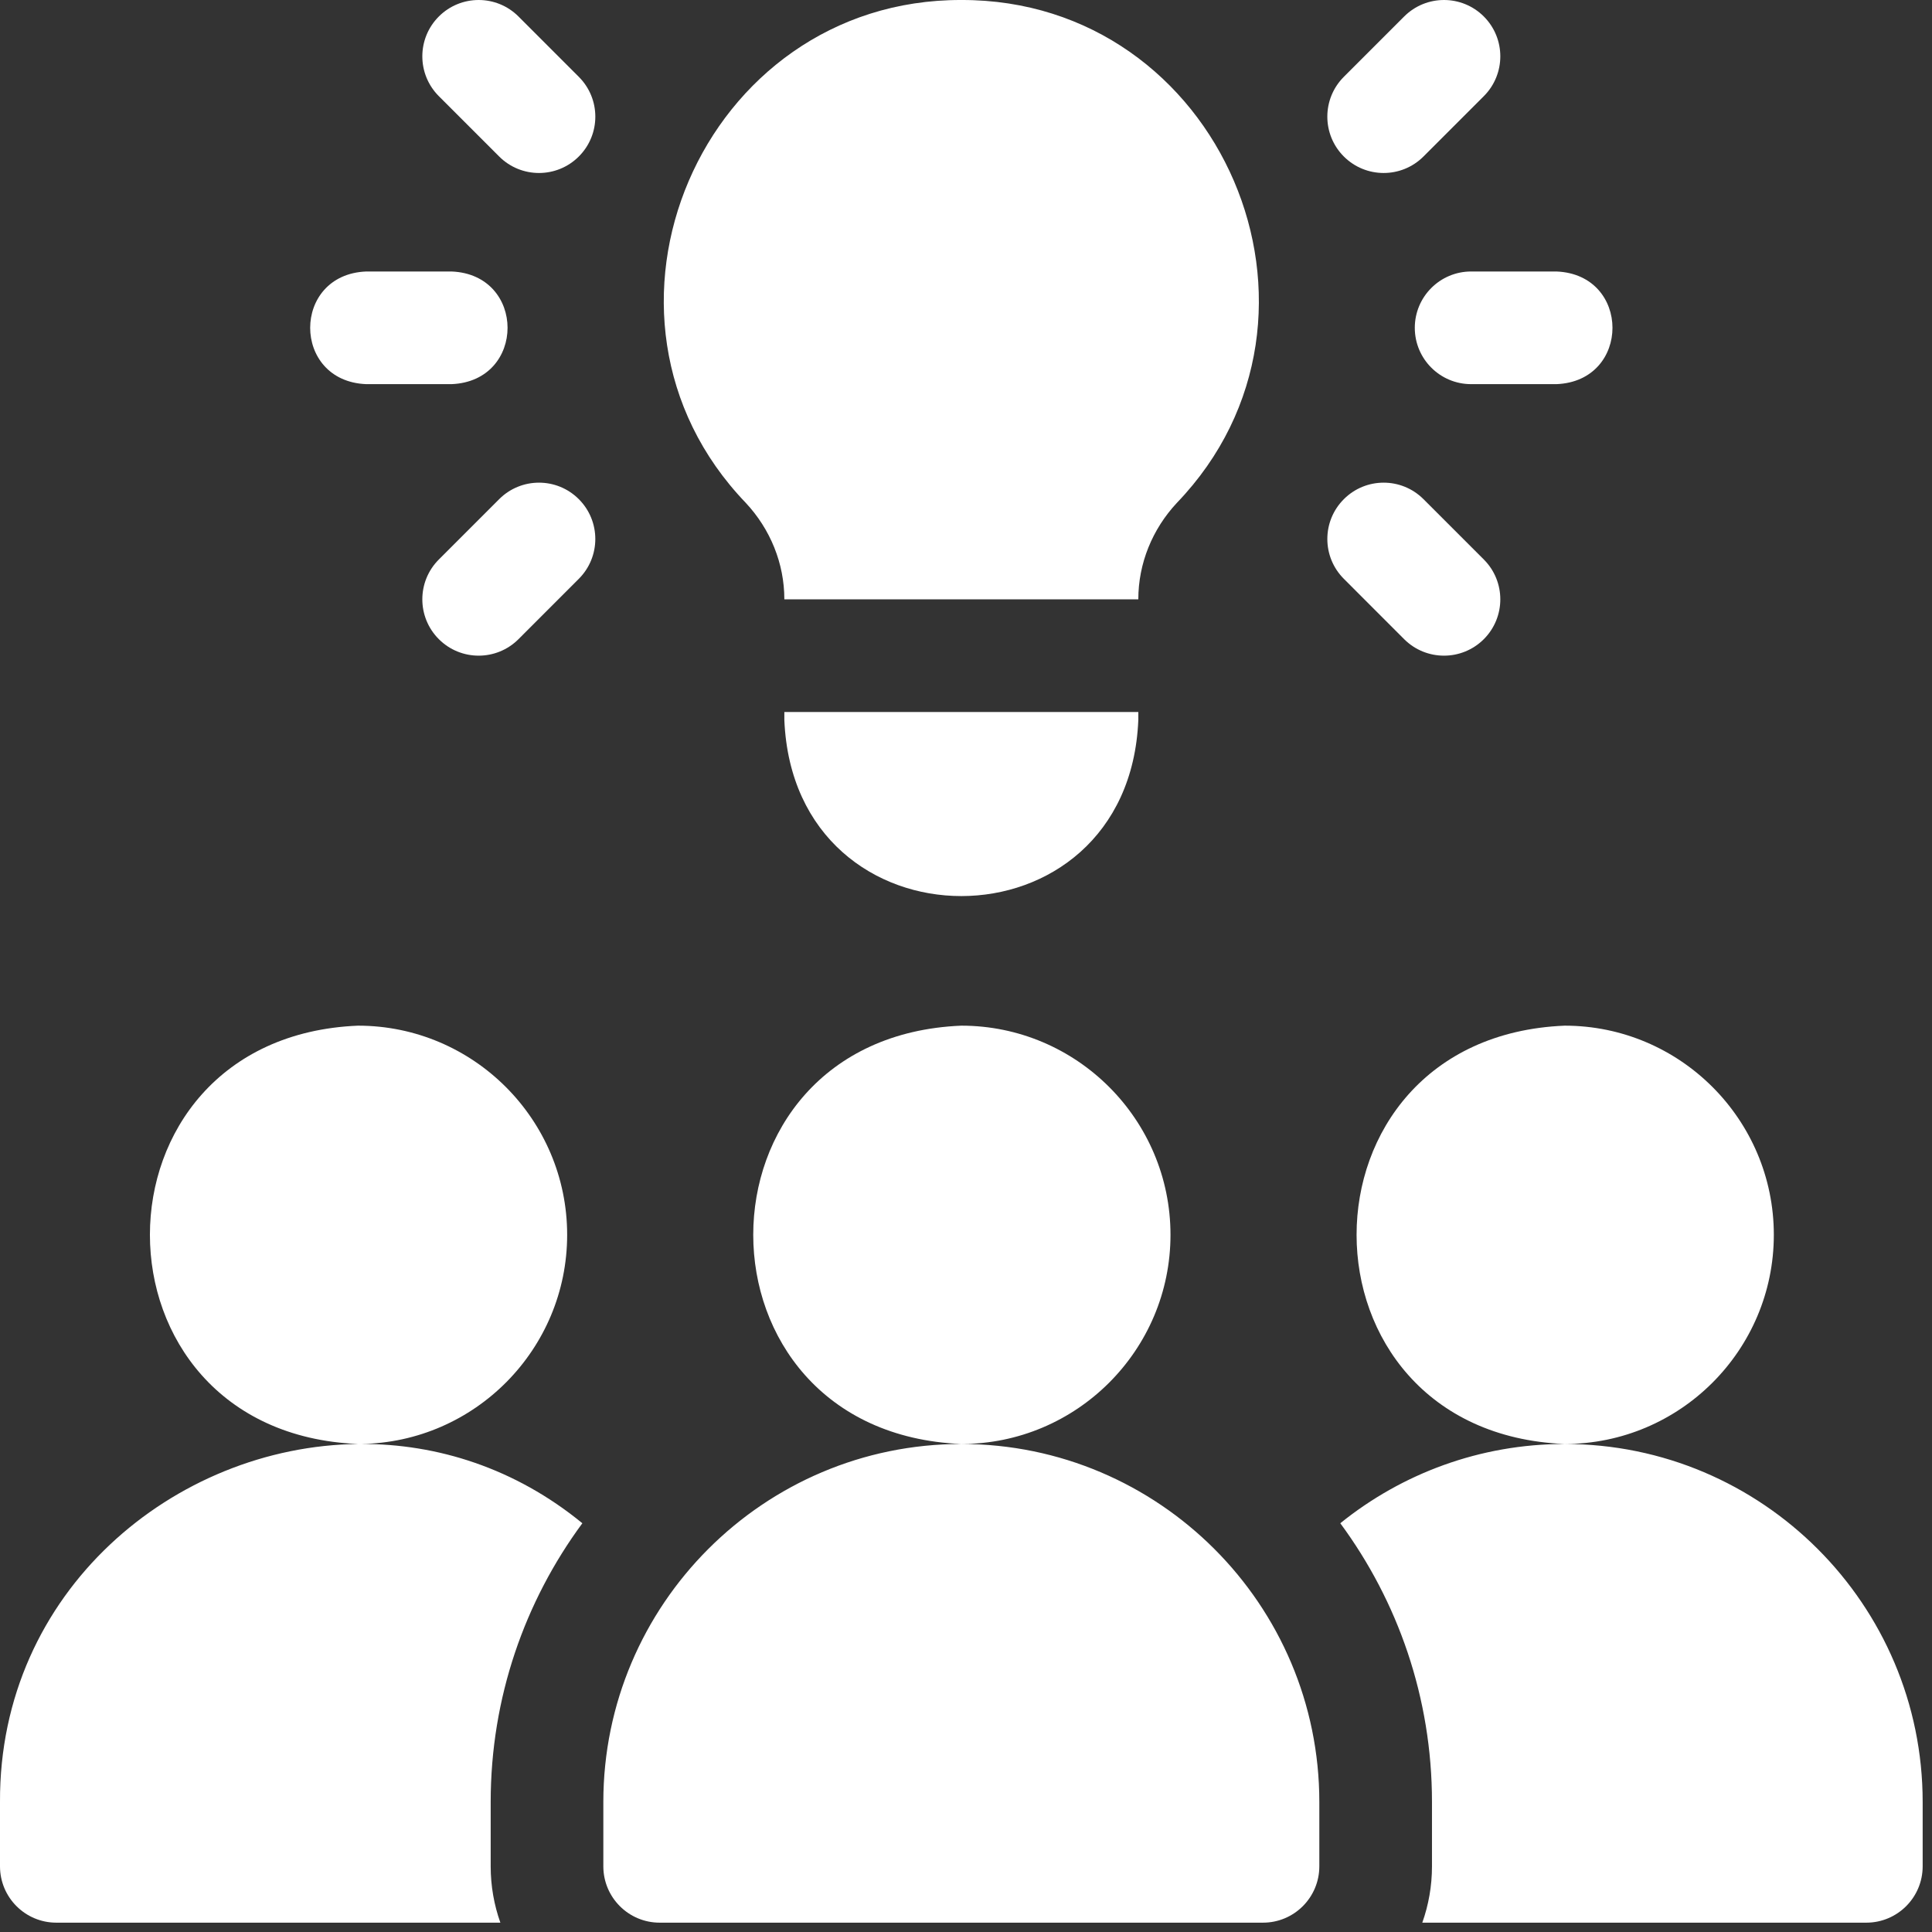 <?xml version="1.0" encoding="UTF-8"?> <svg xmlns="http://www.w3.org/2000/svg" width="84" height="84" viewBox="0 0 84 84" fill="none"><rect x="0" y="0" width="84" height="84" fill="#333333" stroke="none"/><path fill-rule="evenodd" clip-rule="evenodd" d="M49.492 26.058H34.102C34.102 24.494 33.491 23.004 32.423 21.861C24.608 13.721 30.506 -0.03 41.797 4.91474e-05C53.087 -0.03 58.986 13.719 51.171 21.861C50.103 23.004 49.492 24.494 49.492 26.058ZM22.543 0.717C21.587 -0.239 20.036 -0.239 19.08 0.717C18.123 1.674 18.123 3.224 19.08 4.181L21.703 6.804C22.66 7.761 24.21 7.76 25.166 6.804C26.123 5.848 26.123 4.297 25.166 3.341L22.543 0.717ZM15.565 44.594C20.58 44.594 24.659 48.674 24.659 53.688C24.659 58.663 20.644 62.718 15.684 62.781C19.012 62.768 22.399 63.835 25.32 66.228C22.816 69.623 21.334 73.815 21.334 78.347V81.144C21.334 82.003 21.483 82.827 21.755 83.594H2.449C1.097 83.594 0 82.497 0 81.144V78.347C-0.043 69.189 7.585 62.867 15.584 62.782L15.565 62.782C3.504 62.285 3.501 45.094 15.565 44.594ZM68.029 44.594C73.043 44.594 77.123 48.674 77.123 53.688C77.123 58.703 73.043 62.782 68.029 62.782C55.968 62.285 55.964 45.094 68.029 44.594ZM50.891 53.688C50.891 48.674 46.811 44.594 41.797 44.594C29.732 45.094 29.736 62.285 41.797 62.782C46.811 62.782 50.891 58.703 50.891 53.688ZM68.029 62.782C64.339 62.782 60.945 64.074 58.274 66.228C60.778 69.623 62.26 73.815 62.26 78.347V81.144C62.26 82.003 62.111 82.827 61.839 83.594H81.145C82.497 83.594 83.594 82.497 83.594 81.144V78.347C83.594 69.765 76.612 62.782 68.029 62.782ZM26.232 78.347C26.232 69.765 33.214 62.782 41.797 62.782C50.38 62.782 57.362 69.765 57.362 78.347V81.144C57.362 82.497 56.266 83.594 54.913 83.594H28.681C27.329 83.594 26.232 82.497 26.232 81.144V78.347ZM19.08 24.326L21.703 21.703C22.659 20.746 24.21 20.746 25.166 21.703C26.122 22.659 26.122 24.21 25.166 25.166L22.543 27.79C21.587 28.746 20.036 28.746 19.08 27.79C18.123 26.833 18.123 25.282 19.08 24.326ZM15.922 16.702H19.632C22.881 16.573 22.879 11.932 19.632 11.804H15.922C12.673 11.934 12.675 16.574 15.922 16.702ZM64.514 4.181L61.891 6.804C60.934 7.761 59.384 7.76 58.427 6.804C57.471 5.848 57.471 4.297 58.427 3.341L61.051 0.717C62.007 -0.239 63.558 -0.239 64.514 0.717C65.47 1.674 65.47 3.224 64.514 4.181ZM61.05 27.79C62.007 28.746 63.557 28.746 64.514 27.79C65.47 26.833 65.47 25.282 64.514 24.326L61.891 21.703C60.934 20.746 59.384 20.746 58.428 21.703C57.471 22.659 57.471 24.21 58.428 25.166L61.05 27.79ZM63.962 16.702C62.61 16.702 61.513 15.606 61.513 14.253C61.513 12.901 62.61 11.804 63.962 11.804H67.672C70.919 11.932 70.921 16.573 67.672 16.702H63.962ZM34.102 31.304C34.526 41.516 49.072 41.508 49.492 31.304V30.956H34.102V31.304Z" fill="white"></path></svg> 